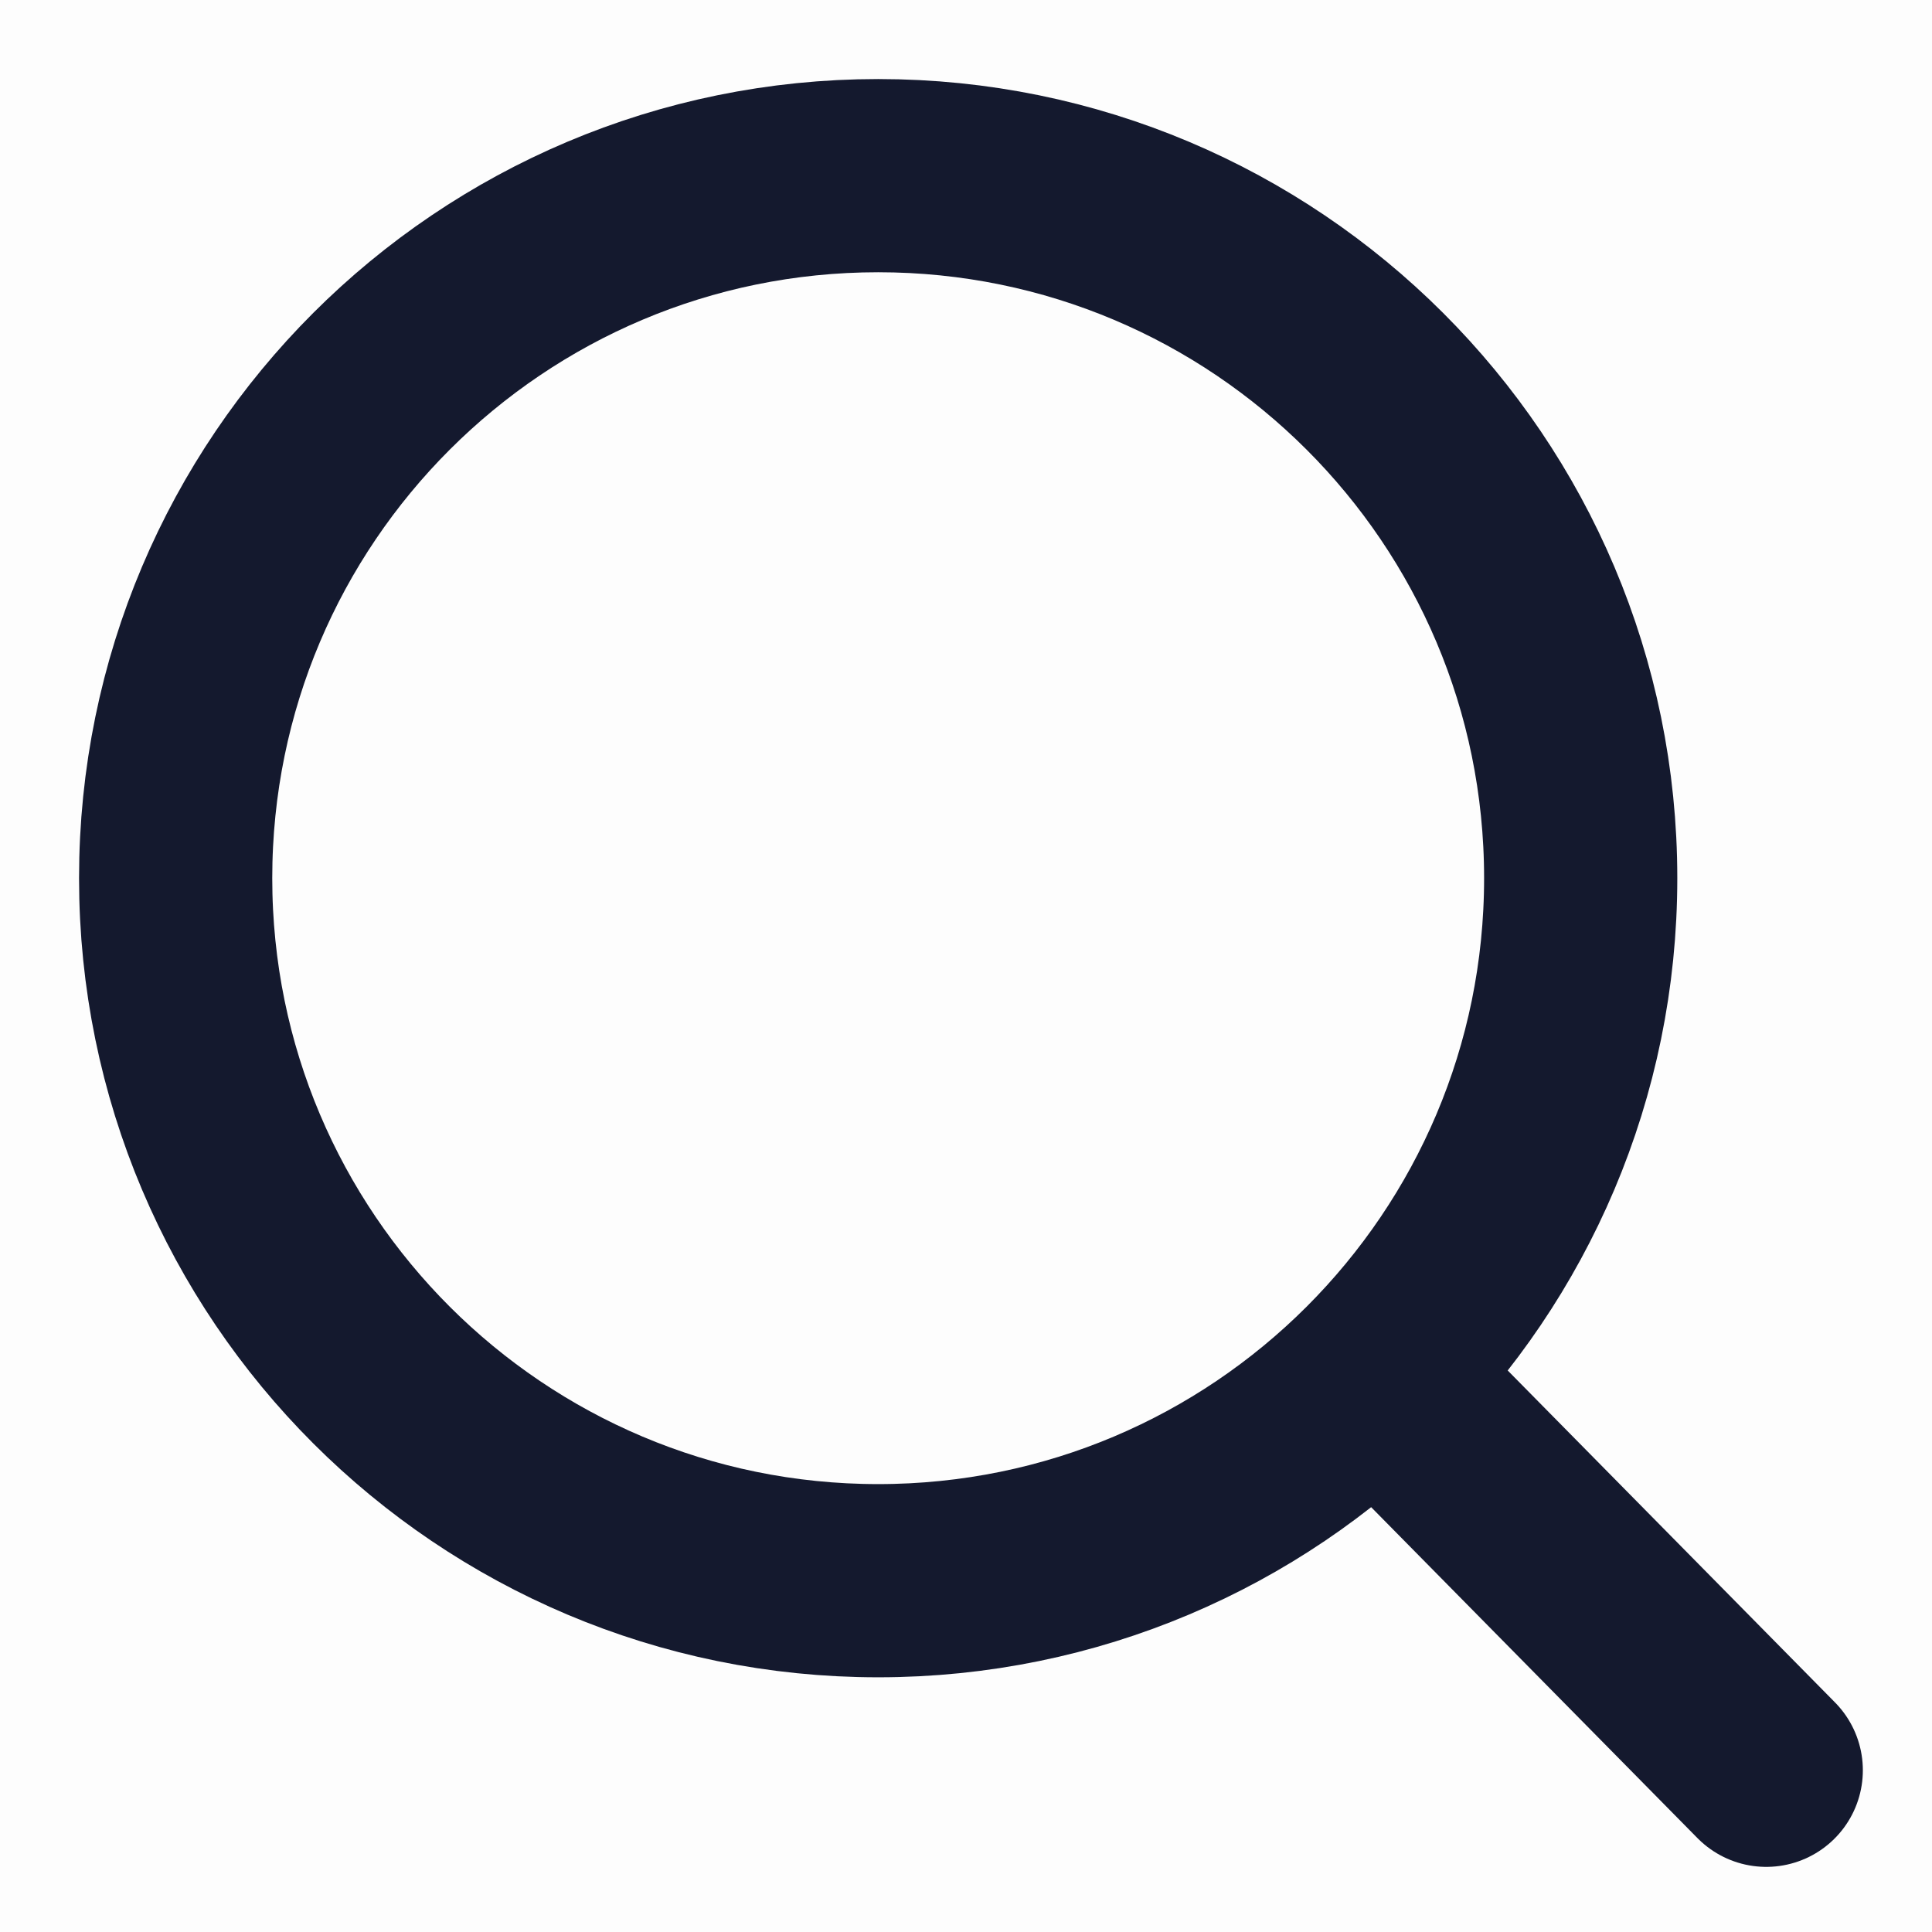 <?xml version="1.0" encoding="UTF-8"?>
<svg width="24px" height="24px" viewBox="0 0 24 24" version="1.1" xmlns="http://www.w3.org/2000/svg" xmlns:xlink="http://www.w3.org/1999/xlink">
    <title>关键词搜索1</title>
    <g id="页面-1" stroke="none" stroke-width="1" fill="none" fill-rule="evenodd">
        <g id="素材管家配图" transform="translate(-1088, -119)">
            <g id="关键词搜索1" transform="translate(1088, 119)">
                <polygon id="路径" fill-opacity="0.01" fill="#14192E" fill-rule="nonzero" points="24 0 0 0 0 24 24 24"></polygon>
                <path d="M10.909,19.636 C15.724,19.636 19.636,15.735 19.636,10.909 C19.636,6.083 15.724,2.182 10.909,2.182 C6.094,2.182 2.182,6.083 2.182,10.909 C2.182,15.735 6.094,19.636 10.909,19.636 Z" id="路径" stroke="#14192E" stroke-width="2.4" stroke-linejoin="round"></path>
                <line x1="17.701" y1="17.691" x2="21.941" y2="21.991" id="路径" stroke="#14192E" stroke-width="2.4" stroke-linecap="round" stroke-linejoin="round"></line>
            </g>
        </g>
    </g>
</svg>